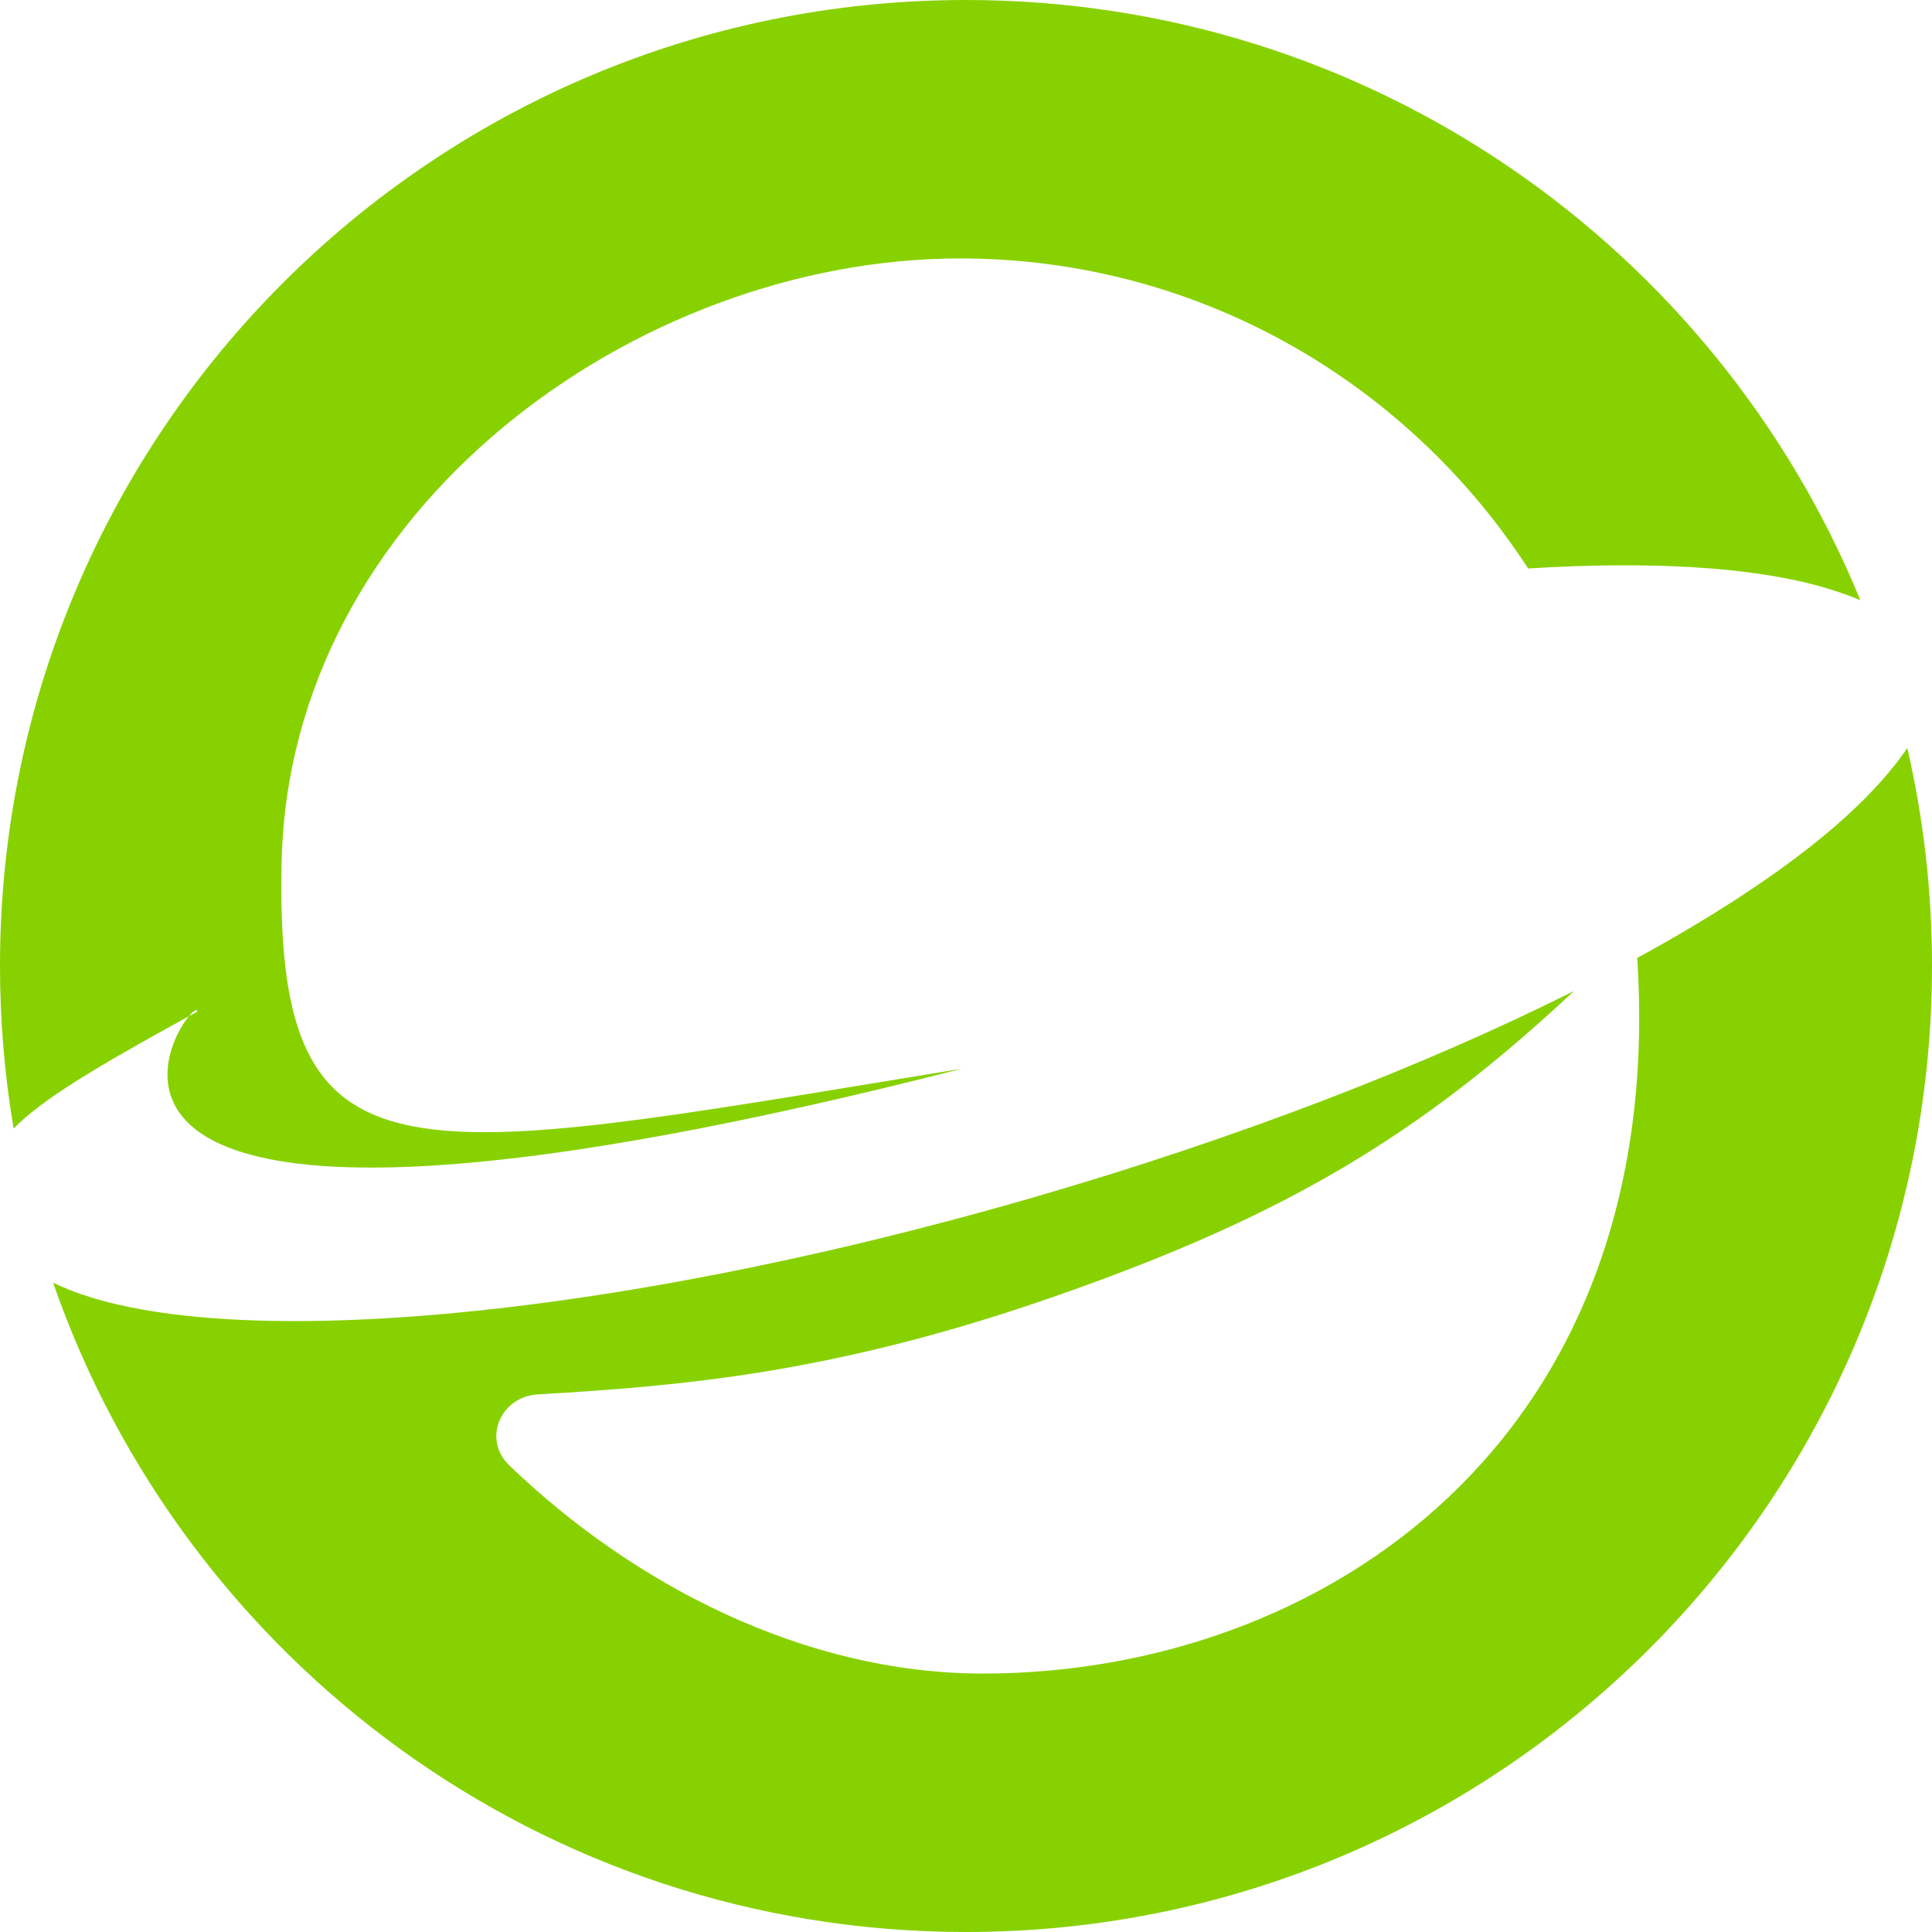 <svg width="56" height="56" viewBox="0 0 56 56" fill="none" xmlns="http://www.w3.org/2000/svg">
  <path fill-rule="evenodd" clip-rule="evenodd" d="M28 0C12.536 0 0 12.536 0 28C0 29.606 0.135 31.18 0.395 32.712C1.205 31.876 2.769 30.941 5.479 29.454C4.456 30.672 1.618 37.689 27.881 30.977C27.111 31.103 26.369 31.225 25.655 31.343L25.653 31.343C11.329 33.703 7.979 34.255 8.162 25.023C8.365 14.768 18.44 7.491 27.828 7.491C33.905 7.491 39.338 10.272 42.946 14.641C43.429 15.226 43.879 15.839 44.294 16.478C47.84 16.257 50.774 16.432 52.804 17.009C53.21 17.125 53.584 17.254 53.923 17.397C49.744 7.19 39.712 0 28 0ZM55.284 21.681C54.982 22.13 54.58 22.613 54.068 23.131C52.614 24.606 50.344 26.19 47.456 27.767C48.36 41.804 38.278 48.509 28.489 48.509C23.321 48.509 18.348 45.929 14.757 42.469C13.979 41.72 14.505 40.482 15.583 40.418C19.857 40.166 24.193 39.796 30.527 37.593C37.265 35.249 41.149 32.906 45.625 28.724C41.315 30.884 35.91 32.984 29.924 34.716C17.185 38.402 5.796 39.268 1.539 37.178C5.338 48.134 15.751 56 28 56C43.464 56 56 43.464 56 28C56 25.827 55.752 23.712 55.284 21.681ZM5.479 29.454L5.718 29.323C5.72 29.232 5.615 29.291 5.479 29.454Z" fill="#88D100" />
</svg>
